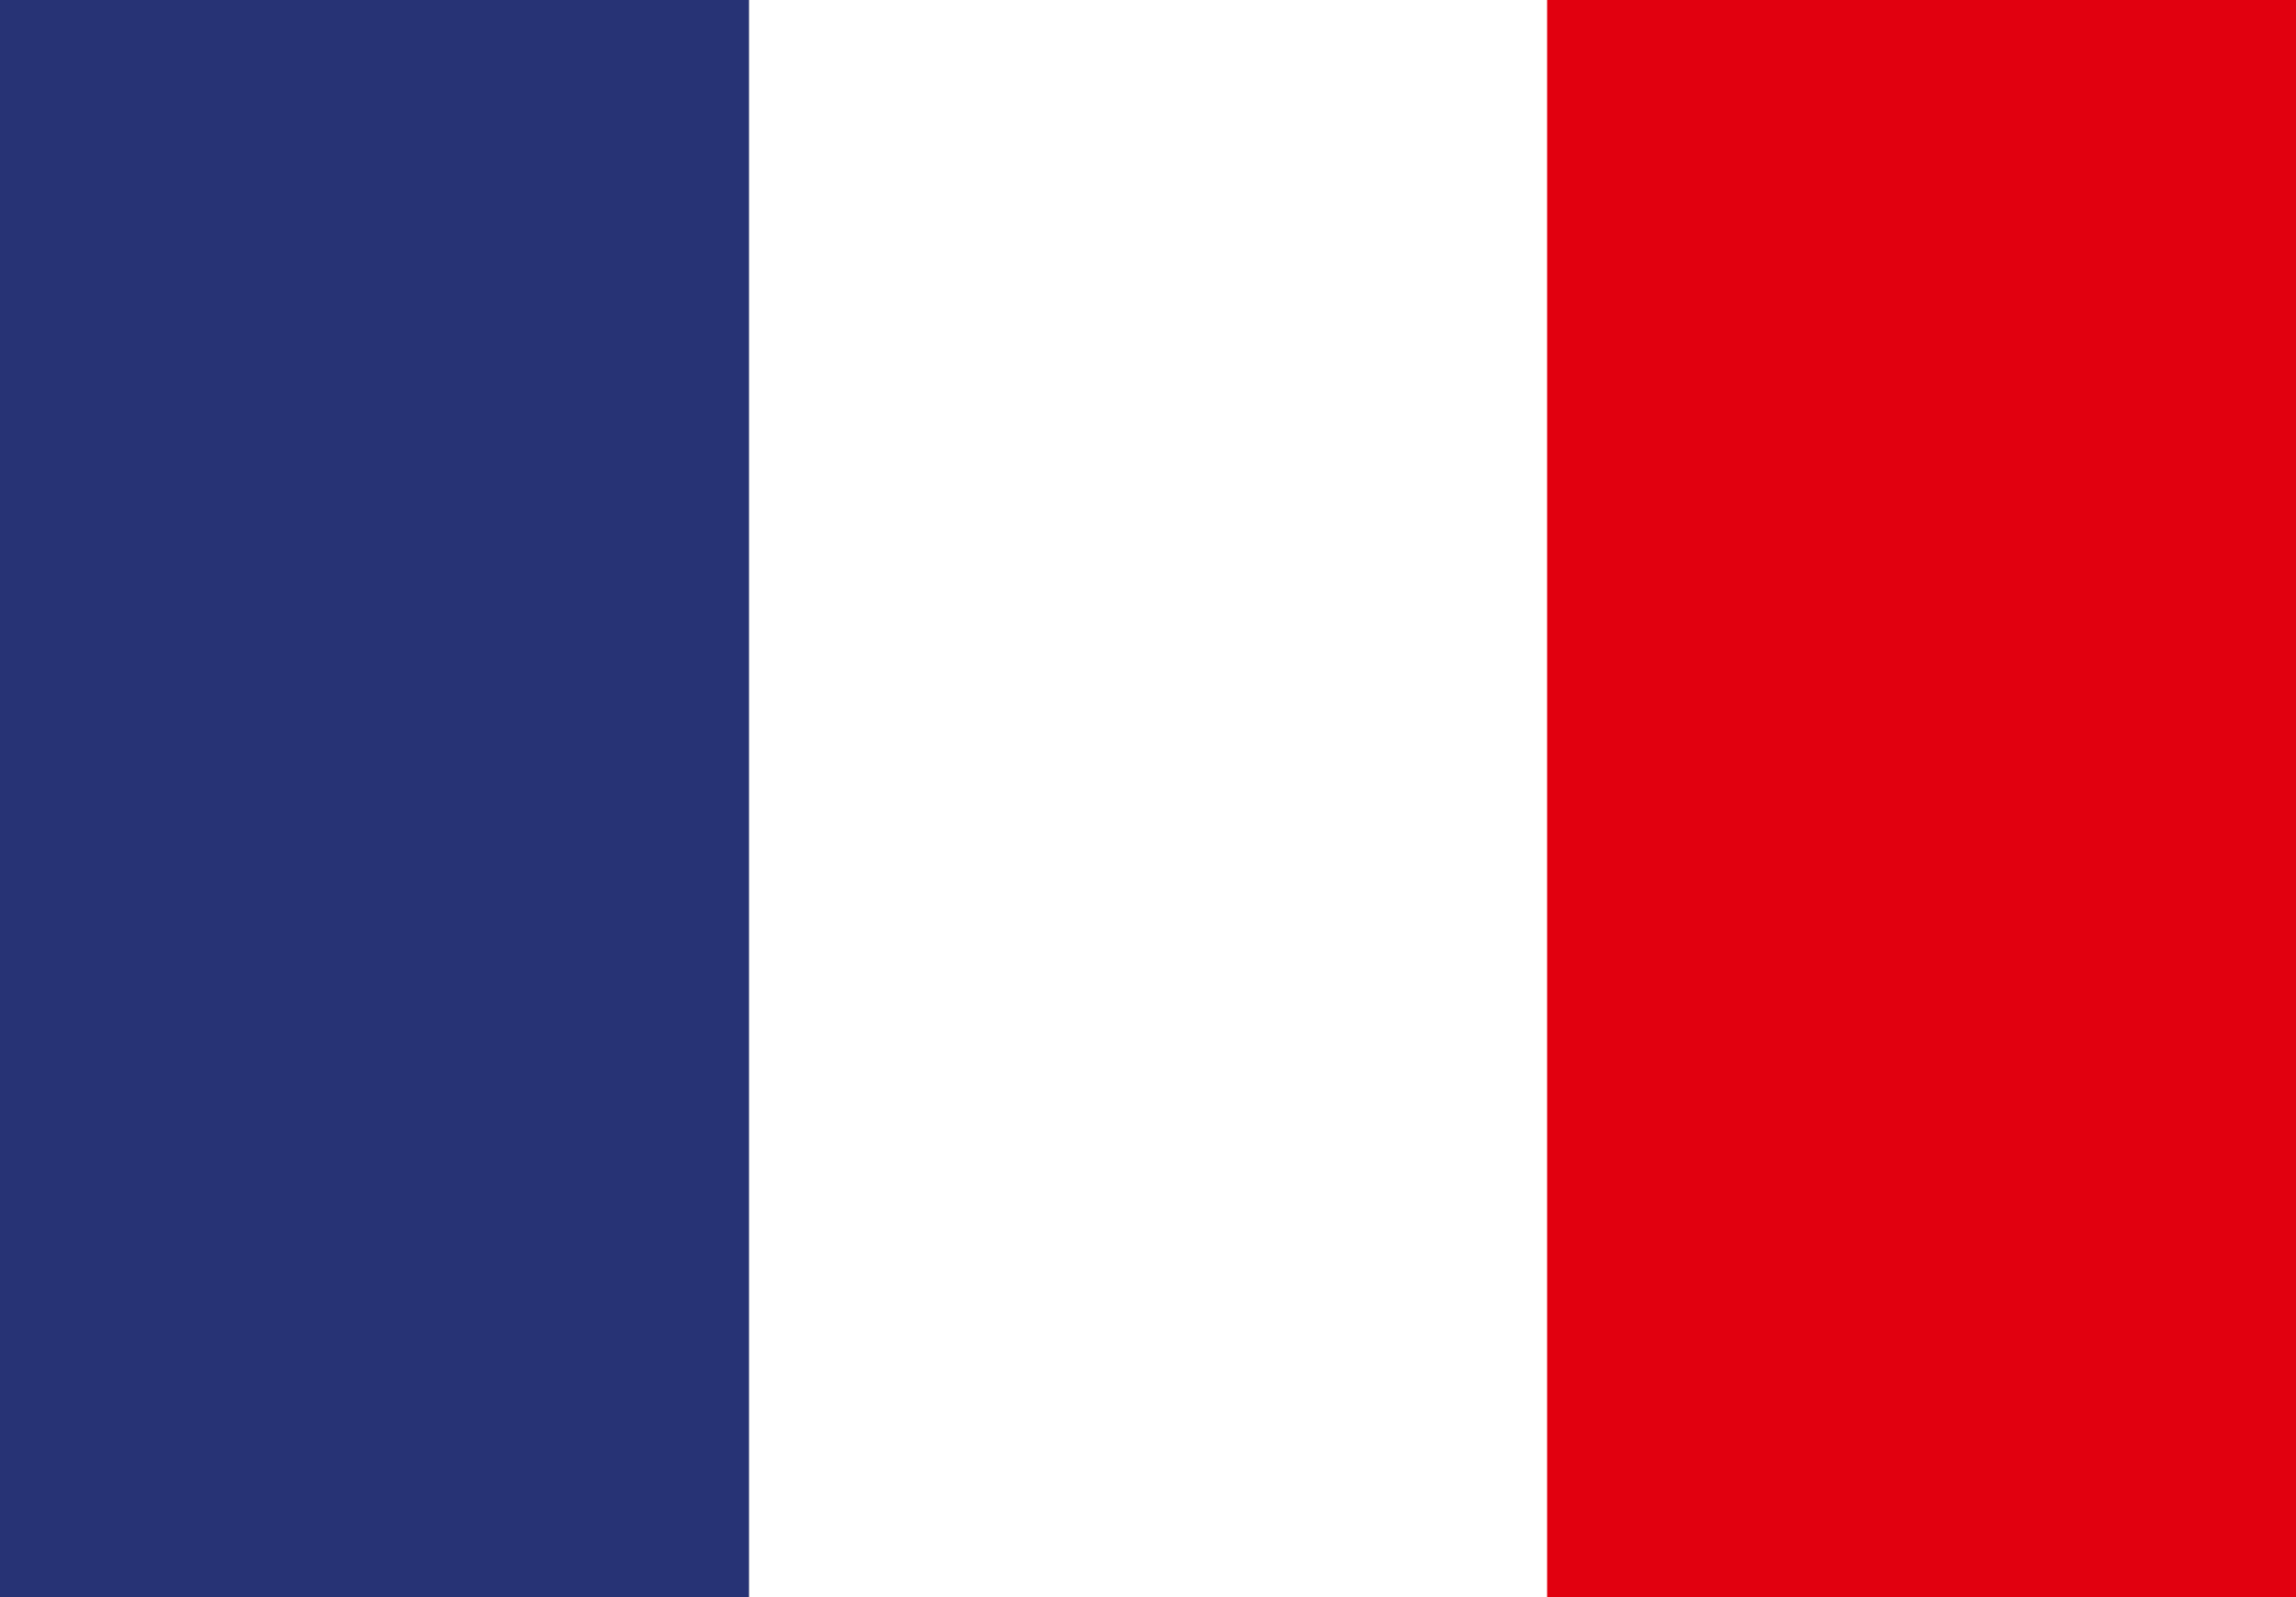 <?xml version="1.0" encoding="utf-8"?>
<!-- Generator: Adobe Illustrator 27.8.1, SVG Export Plug-In . SVG Version: 6.00 Build 0)  -->
<svg version="1.1"
	 id="Layer_1" image-rendering="optimizeQuality" shape-rendering="geometricPrecision" text-rendering="geometricPrecision"
	 xmlns="http://www.w3.org/2000/svg" xmlns:xlink="http://www.w3.org/1999/xlink" x="0px" y="0px" viewBox="0 0 512 356.2"
	 style="enable-background:new 0 0 512 356.2;" xml:space="preserve">
<rect x="0" y="0" width="512" height="356.2" fill="#808080" stroke="none"/>
<style type="text/css">
	.st0{fill-rule:evenodd;clip-rule:evenodd;fill:#FFFFFF;}
	.st1{fill-rule:evenodd;clip-rule:evenodd;fill:#273375;}
	.st2{fill-rule:evenodd;clip-rule:evenodd;fill:#E1000F;}
</style>
<rect x="167" class="st0" width="178.1" height="356.2"/>
<rect class="st1" width="167" height="356.2"/>
<rect x="345" class="st2" width="167" height="356.2"/>
</svg>
